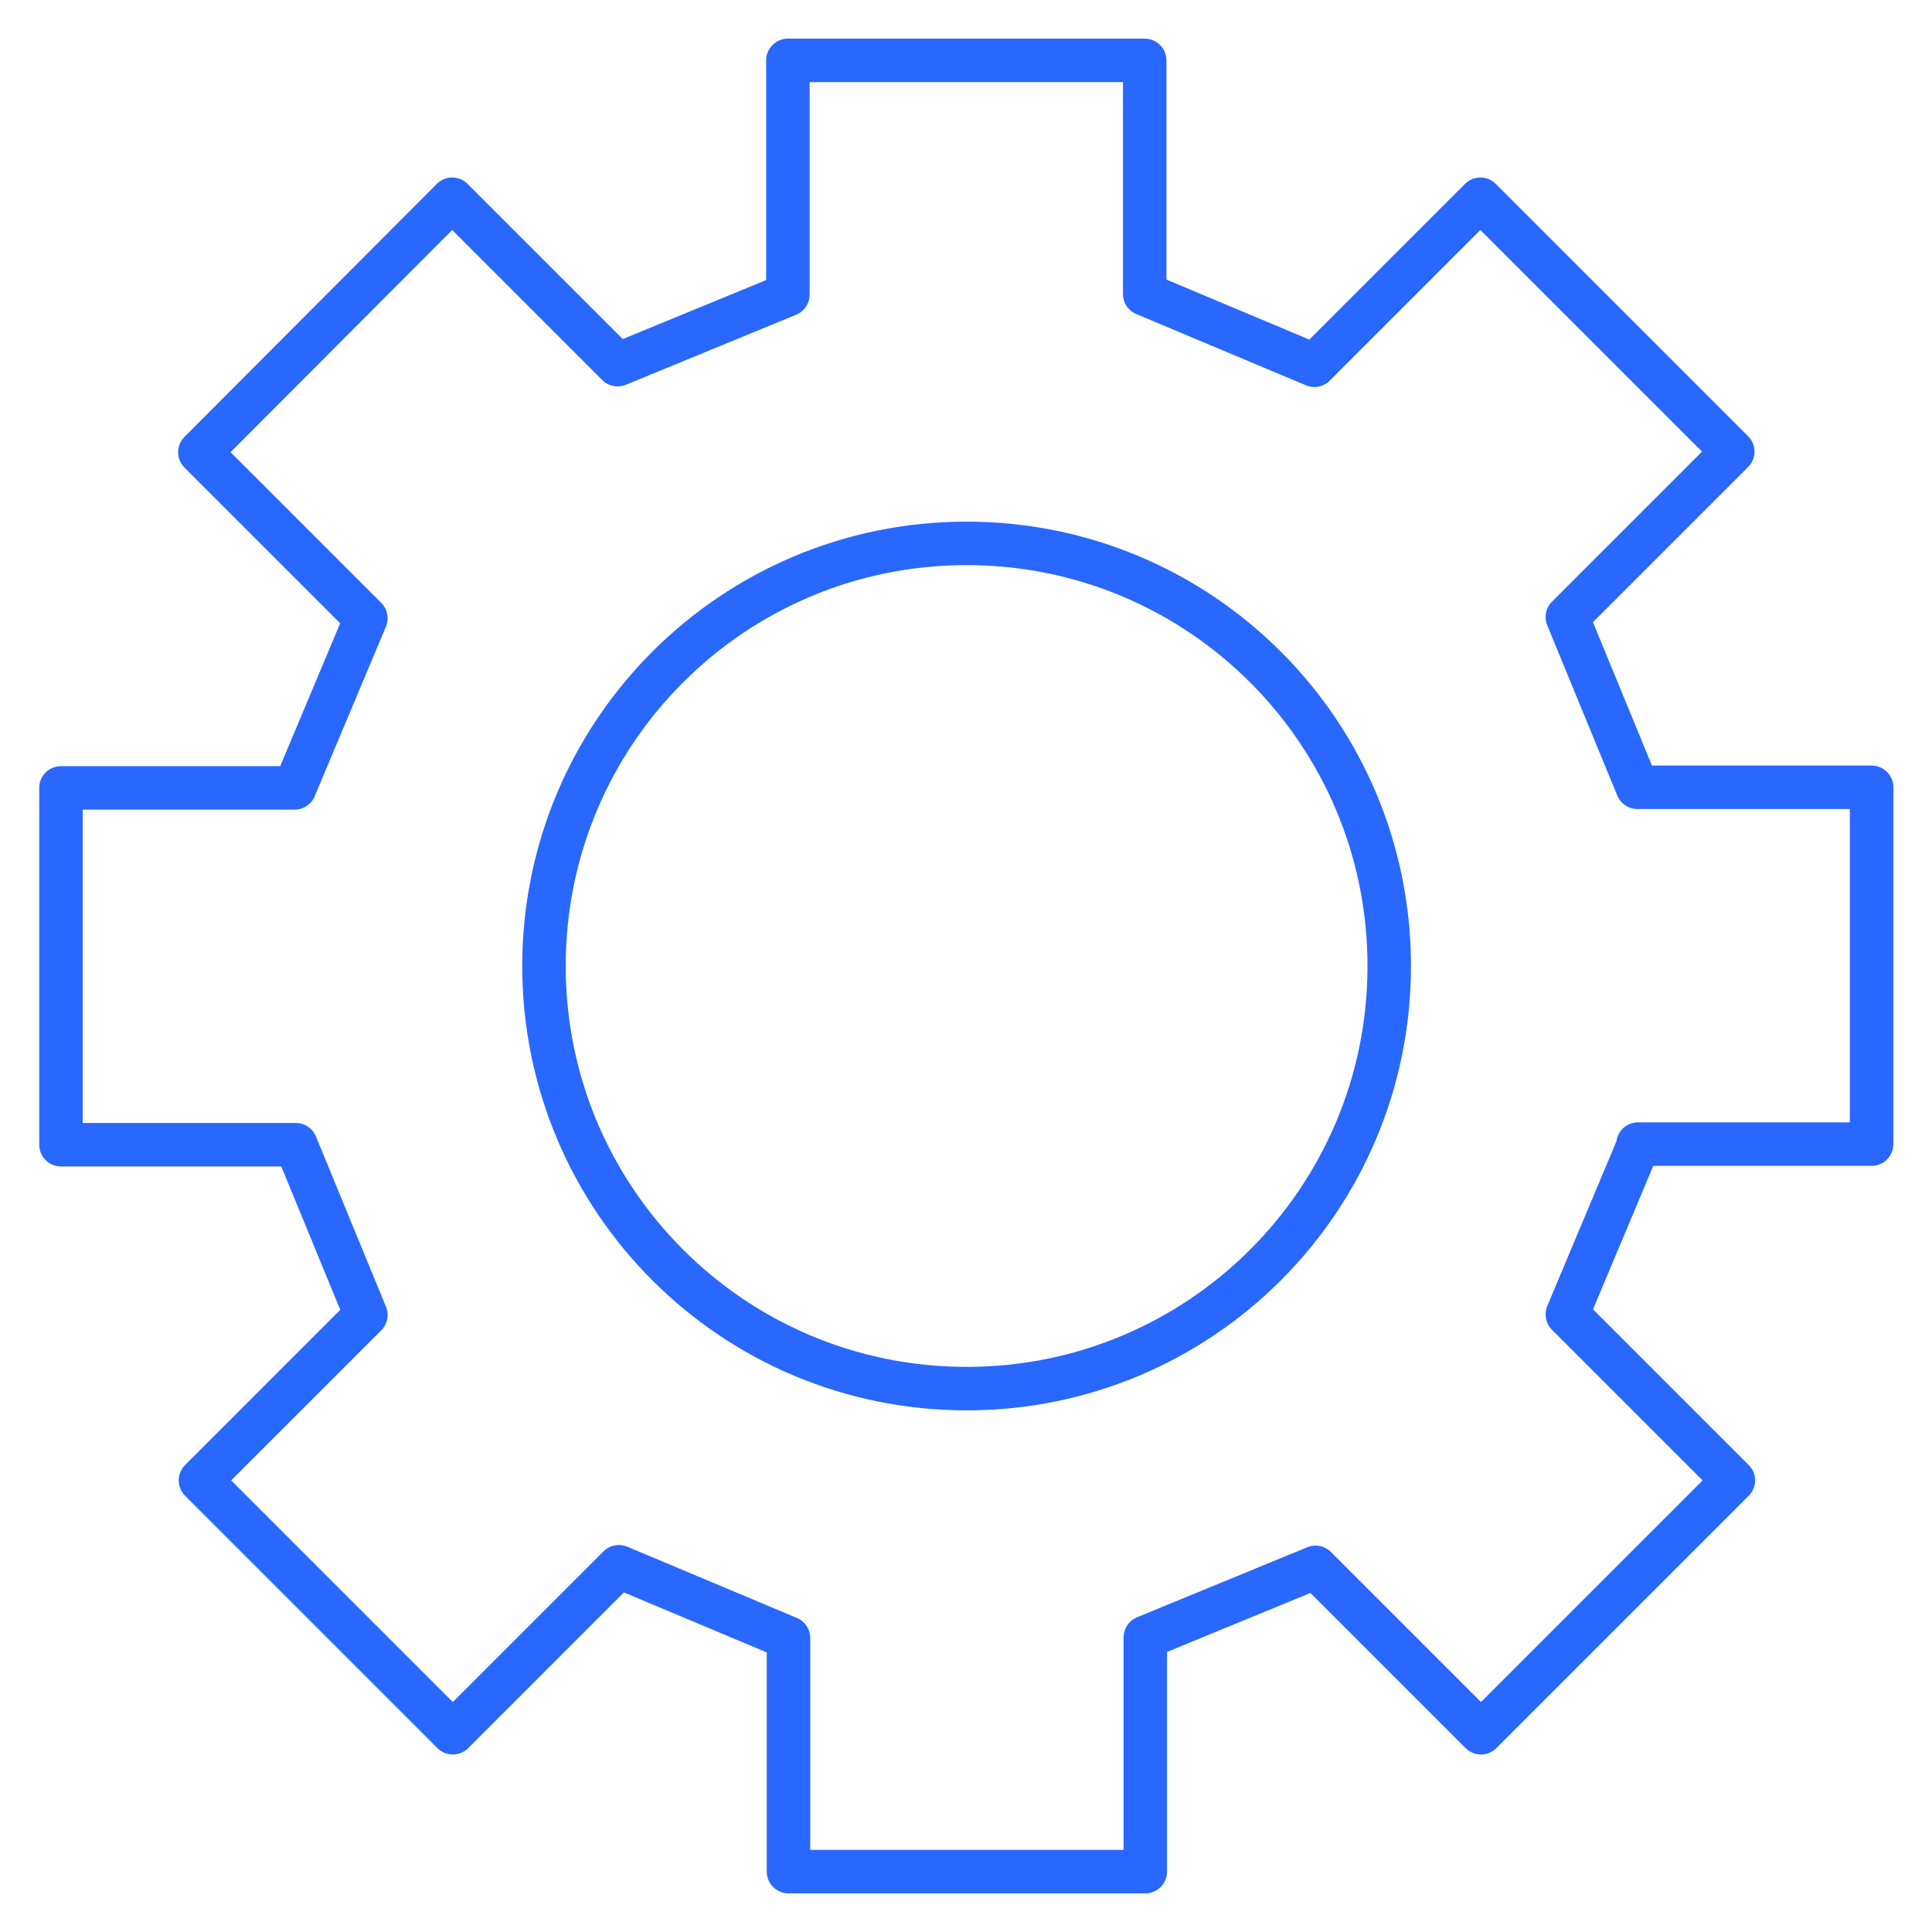 <?xml version="1.0" encoding="UTF-8"?>
<svg id="Layer_1" data-name="Layer 1" xmlns="http://www.w3.org/2000/svg" viewBox="0 0 32 32">
  <defs>
    <style>
      .cls-1 {
        fill: none;
        stroke: #2968fe;
        stroke-linecap: round;
        stroke-linejoin: round;
        stroke-width: .72px;
      }
    </style>
  </defs>
  <g id="Pictograms_positive" data-name="Pictograms positive">
    <g id="Controls">
      <path id="gear" class="cls-1" d="M27.14,18.96l-1.18,2.81,2.75,2.75-4.18,4.18-2.74-2.74-2.82,1.16v3.88h-5.91v-3.87l-2.81-1.18-2.75,2.75-4.18-4.18,2.74-2.74-1.16-2.82H1.01v-5.91h3.87l1.18-2.81-2.75-2.75L7.49,3.3l2.74,2.74,2.82-1.16V1h5.91v3.87l2.81,1.18,2.75-2.75,4.18,4.18-2.74,2.74,1.16,2.82h3.88v5.91h-3.87.01ZM16.01,9c-3.87,0-7,3.13-7,7s3.13,7,7,7,7-3.13,7-7-3.13-7-7-7Z"/>
    </g>
  </g>
</svg>